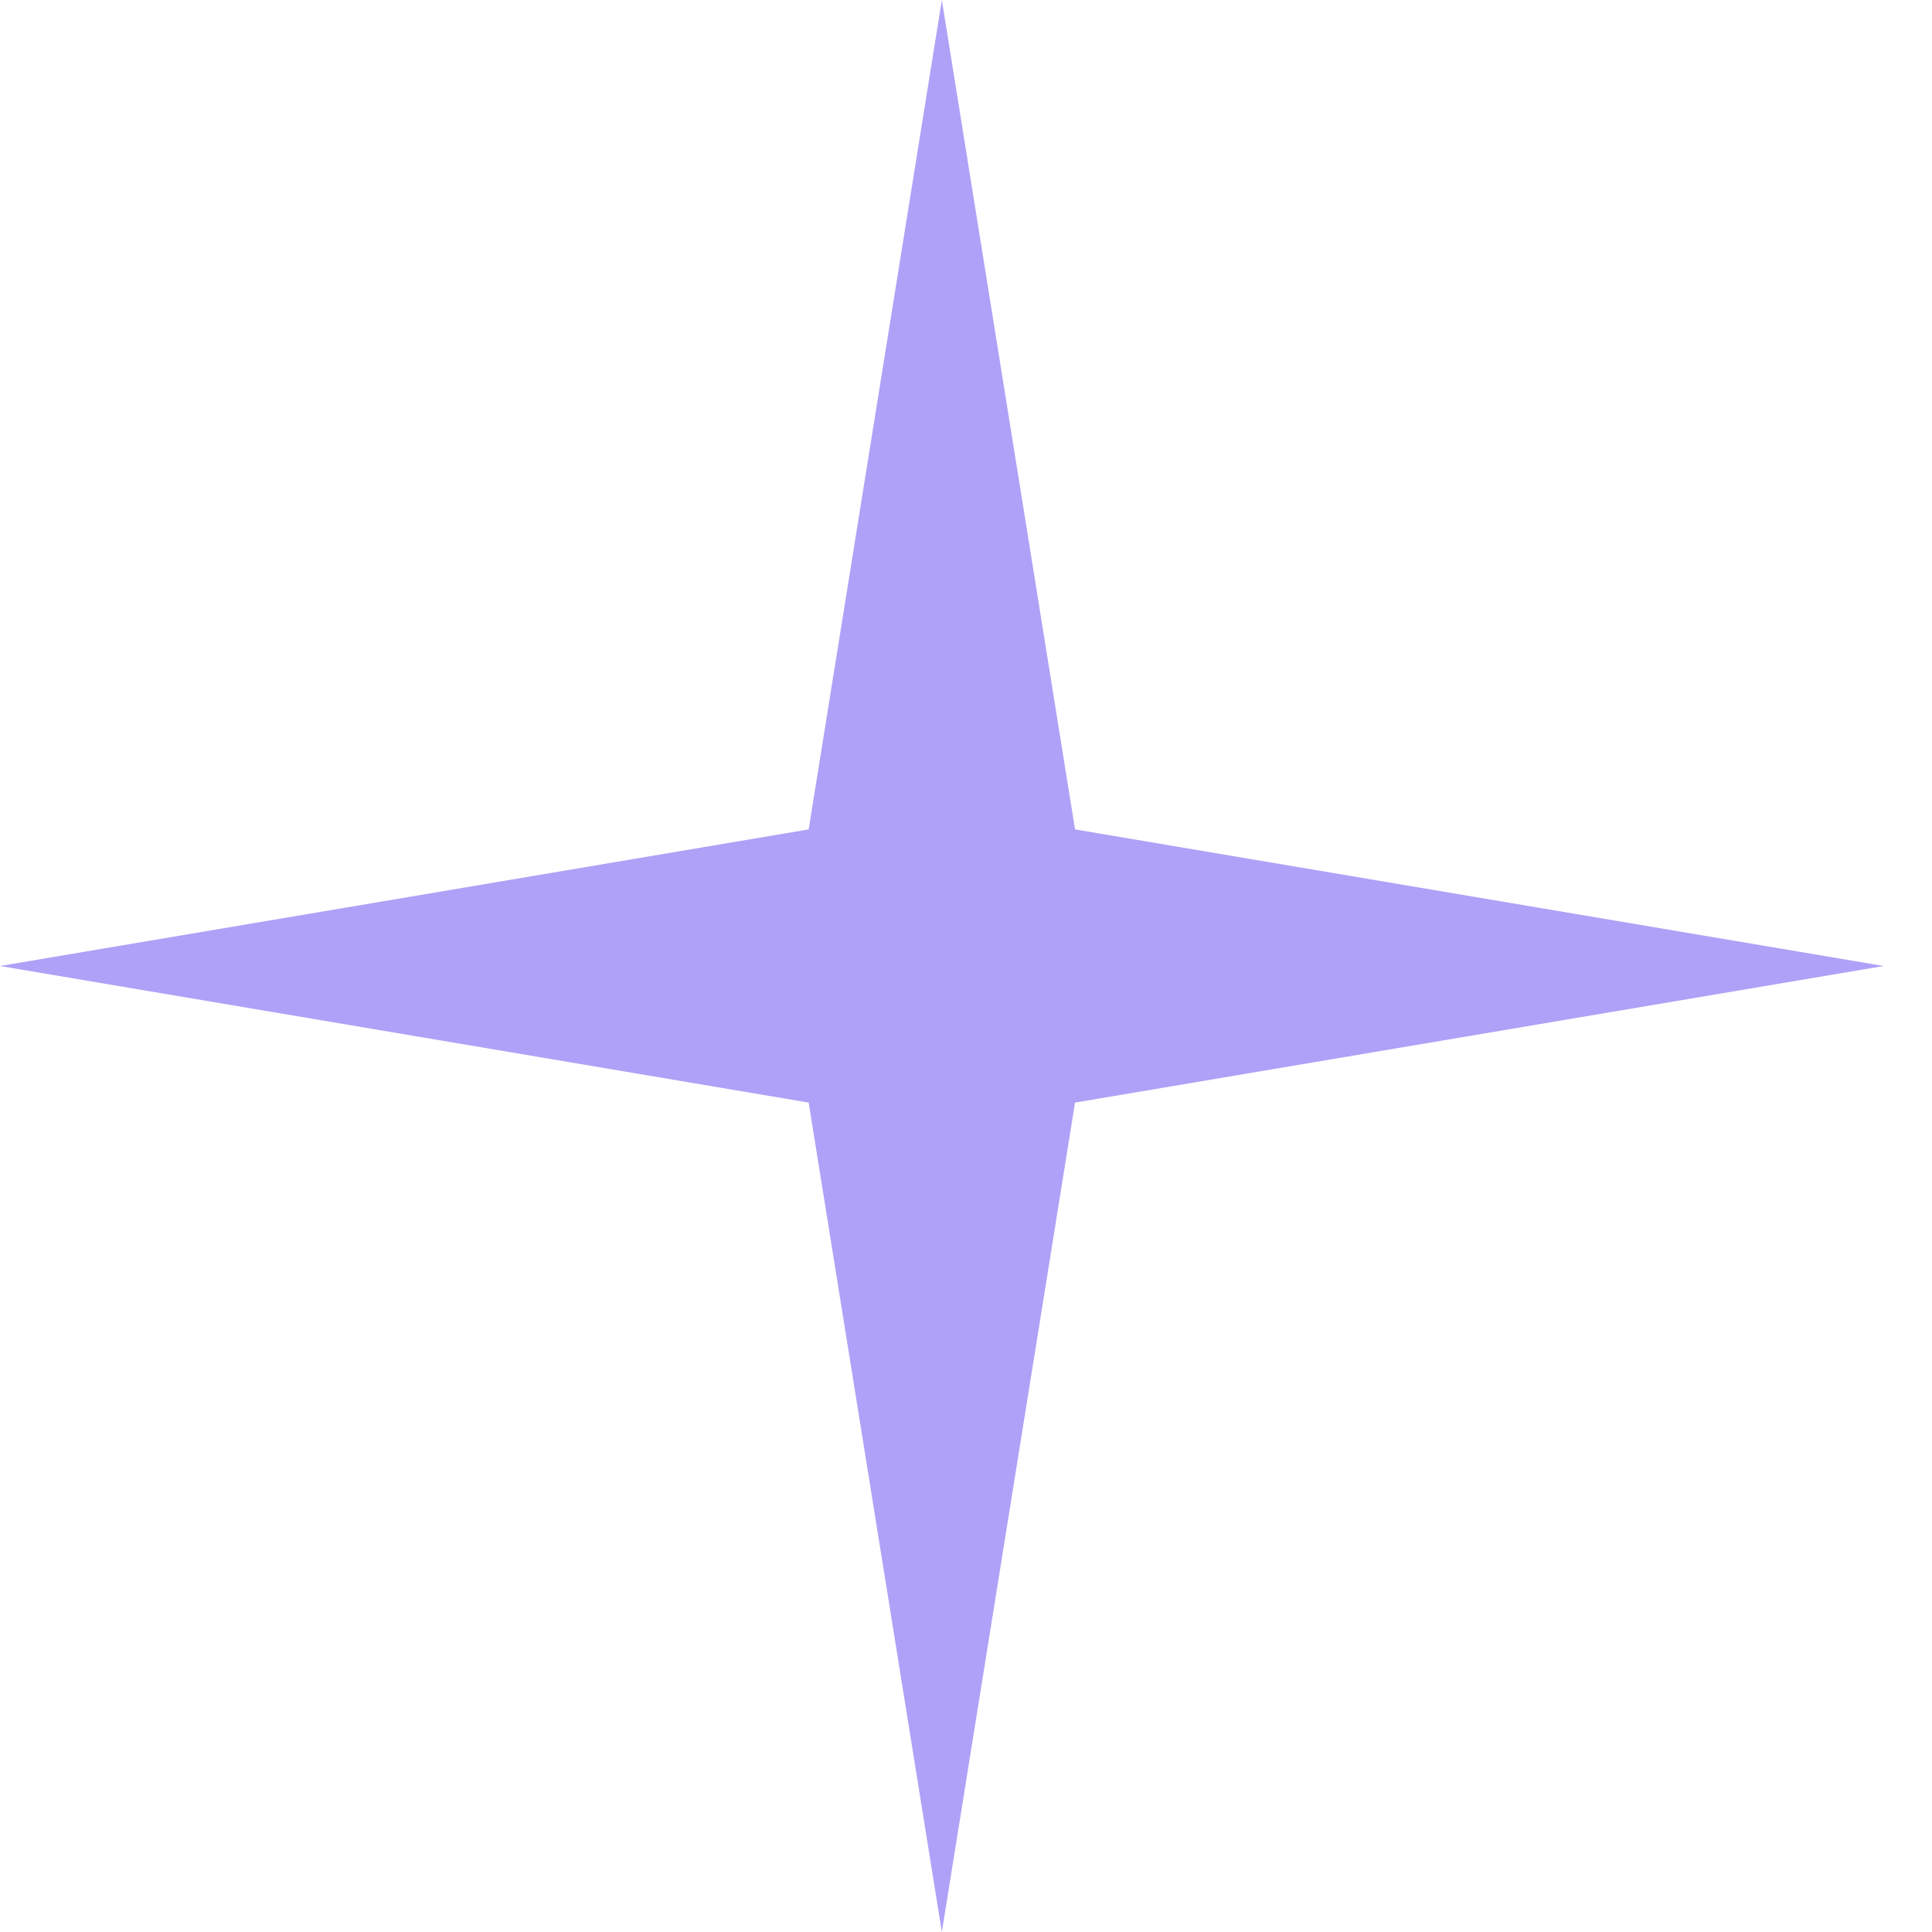 <svg width="30" height="30" viewBox="0 0 30 30" fill="none" xmlns="http://www.w3.org/2000/svg">
<path d="M14.625 0L16.693 12.879L29.25 15L16.693 17.121L14.625 30L12.557 17.121L0 15L12.557 12.879L14.625 0Z" fill="#AFA1F7"/>
</svg>
